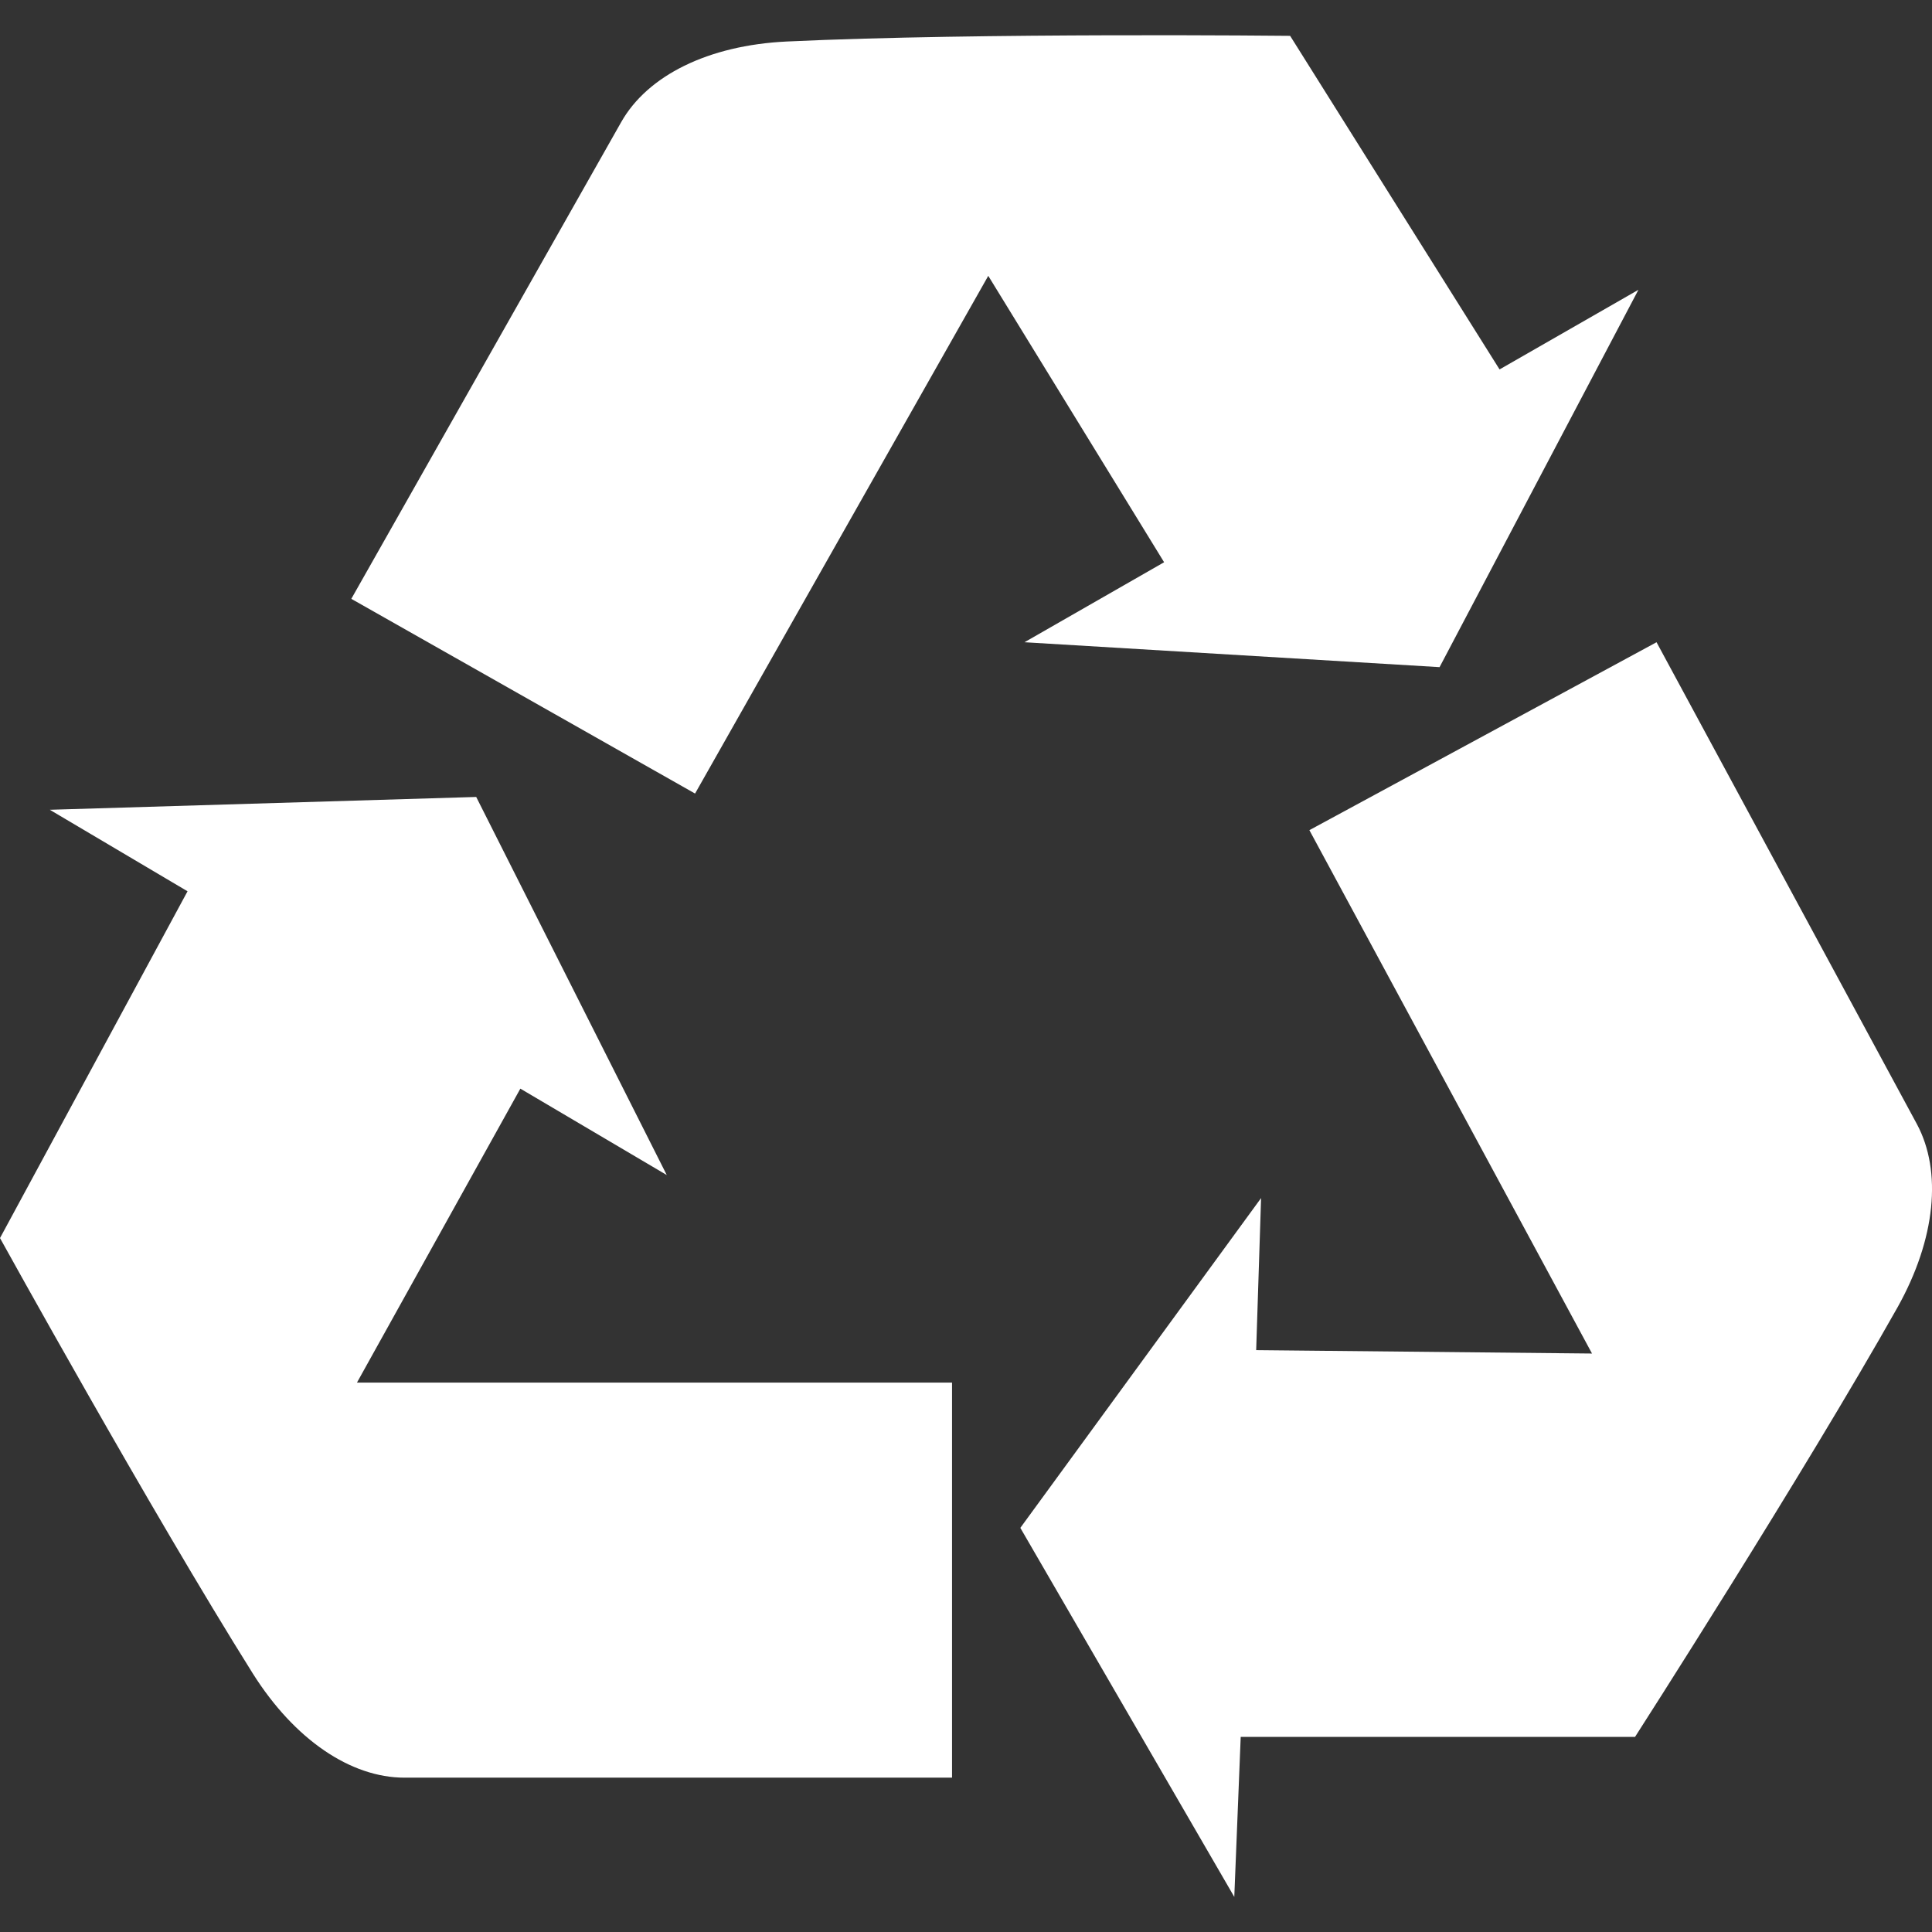 <?xml version="1.0" encoding="utf-8"?>
<svg xmlns="http://www.w3.org/2000/svg" xmlns:xlink="http://www.w3.org/1999/xlink" x="0px" y="0px" viewBox="0 0 512 512" style="enable-background:new 0 0 512 512;" xml:space="preserve">
<rect x="0" y="0" width="512" height="512" fill="#333333" stroke="none"/>
<g>
	<g>
		<path style="fill:#FFFFFF;" d="M137.9,288.5l38.8,22.9l-50.5-100.2l-113,3.4l36.5,21.6L0,328.1c0,0,39.9,72.2,67,115.4c11.1,17.6,26,27.6,40.2,27.6h145.1V366.4l-157.7,0L137.9,288.5z"/>
		<path style="fill:#FFFFFF;" d="M271.5,170.2l110,6.6l52.7-100l-36.8,21.1L341.9,9.5c0,0-82.5-0.9-133.4,1.5c-20.8,1-36.9,9-43.9,21.4L93.1,158.7l91.1,51.6l77.7-137.2l46.6,75.9L271.5,170.2z"/>
		<path style="fill:#FFFFFF;" d="M508,297.9l-69-127.7l-92,49.8l74.9,138.7l-89-0.9l1.3-40.3l-63.8,87.4l56.7,97.8l1.7-42.4l104.5,0c0,0,44.6-69.5,69.6-113.9C513,328.3,514.7,310.4,508,297.9z"/>
	</g>
</g>
</svg>
